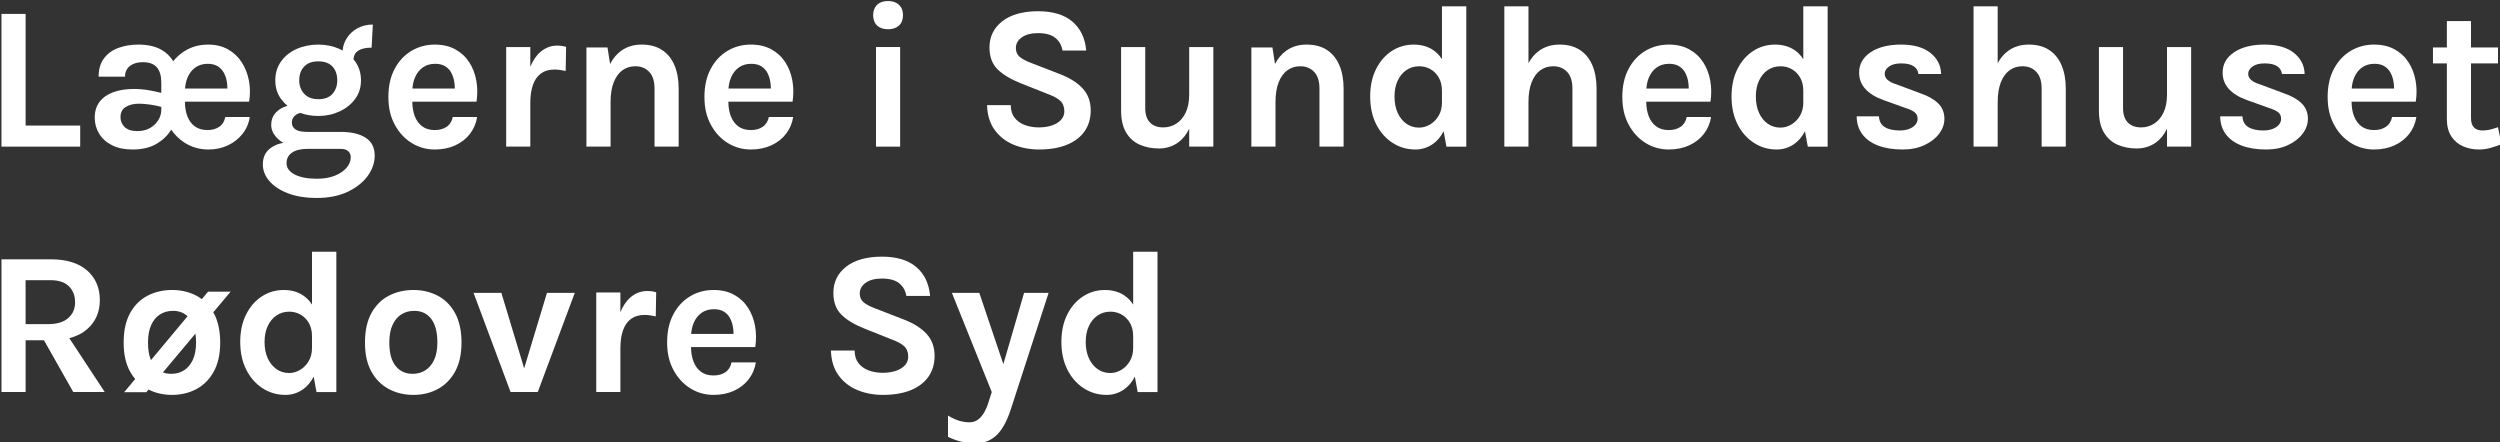 <?xml version="1.0" encoding="UTF-8"?> <svg xmlns="http://www.w3.org/2000/svg" id="Layer_1" data-name="Layer 1" viewBox="0 0 2444.97 432.6"><rect x="0" y="0" width="2444.97" height="432.6" fill="#333333" stroke="none"/><defs><style> .cls-1 { fill: #fff; stroke-width: 0px; } </style></defs><polygon class="cls-1" points="78.44 122.8 25.04 122.8 25.04 13.6 1.44 13.6 1.44 143.4 78.44 143.4 78.44 122.8"></polygon><path class="cls-1" d="m244.24,114.4h-23.9c-.87,4.4-2.88,7.63-6.05,9.7-3.17,2.07-6.95,3.1-11.35,3.1-5,0-9.13-1.2-12.4-3.6-3.27-2.4-5.7-5.7-7.3-9.9-1.58-4.15-2.38-8.92-2.4-14.3h62.8c1.13-7.07,1.07-13.92-.2-20.55-1.27-6.63-3.6-12.6-7-17.9-3.4-5.3-7.88-9.52-13.45-12.65-5.57-3.13-12.05-4.7-19.45-4.7-8.73,0-16.52,2.18-23.35,6.55-4.13,2.64-7.73,5.89-10.81,9.73-2.87-4.78-6.77-8.57-11.74-11.33-5.93-3.3-13.4-4.95-22.4-4.95-7.13,0-13.63,1.08-19.5,3.25-5.87,2.17-10.55,5.57-14.05,10.2-3.5,4.63-5.25,10.62-5.25,17.95h25.8c0-3,.72-5.55,2.15-7.65,1.43-2.1,3.47-3.72,6.1-4.85,2.63-1.13,5.72-1.7,9.25-1.7,6.2,0,10.75,1.68,13.65,5.05,2.9,3.37,4.35,8.35,4.35,14.95v10.05c-3.94-1.02-7.99-1.89-12.15-2.6-4.9-.83-9.82-1.25-14.75-1.25-7.6,0-14.28,1.05-20.05,3.15-5.77,2.1-10.23,5.23-13.4,9.4-3.17,4.17-4.75,9.32-4.75,15.45,0,5.73,1.43,10.97,4.3,15.7,2.87,4.73,7.05,8.5,12.55,11.3,5.5,2.8,12.22,4.2,20.15,4.2,9.53,0,17.5-1.93,23.9-5.8,6.01-3.63,10.63-8.19,13.87-13.65,3.5,5.14,7.81,9.38,12.93,12.7,6.93,4.5,14.83,6.75,23.7,6.75,6.8,0,13.07-1.35,18.8-4.05,5.73-2.7,10.5-6.43,14.3-11.2,3.8-4.77,6.17-10.28,7.1-16.55Zm-53.2-48.4c3.33-2.4,7.37-3.6,12.1-3.6,4,0,7.28.82,9.85,2.45,2.57,1.63,4.57,3.78,6,6.45,1.43,2.67,2.4,5.6,2.9,8.8.34,2.18.51,4.35.52,6.5h-41.45c.29-3.93,1.11-7.53,2.48-10.8,1.73-4.13,4.27-7.4,7.6-9.8Zm-44.1,59.1c-3.47,2.07-7.7,3.1-12.7,3.1-5.47,0-9.57-1.32-12.3-3.95-2.73-2.63-4.1-5.85-4.1-9.65,0-4.6,1.73-7.95,5.2-10.05,3.46-2.1,7.8-3.15,13-3.15,3.13,0,6.98.33,11.55,1,3.71.54,7.08,1.27,10.15,2.16v2.84c0,3.4-.93,6.68-2.8,9.85-1.87,3.17-4.53,5.79-8,7.85Z"></path><path class="cls-1" d="m366.44,152.2c0-7.87-2.95-13.7-8.85-17.5-5.9-3.8-14.02-5.7-24.35-5.7h-32.6c-5.6,0-9.53-.83-11.8-2.5-2.27-1.67-3.4-3.83-3.4-6.5,0-2.2.57-4.03,1.7-5.5,1.13-1.46,2.58-2.58,4.35-3.35.7-.3,1.42-.53,2.15-.71,5.43,1.96,11.29,2.96,17.6,2.96,7.47,0,14.37-1.45,20.7-4.35,6.33-2.9,11.43-6.95,15.3-12.15,3.87-5.2,5.8-11.3,5.8-18.3s-1.93-13.33-5.8-18.6c-.5-.67-1.01-1.33-1.55-1.96.25-3.74,1.74-6.54,4.5-8.39,3.03-2.03,7.45-3.05,13.25-3.05l1.2-22.6c-5.47,0-10.45,1.2-14.95,3.6-4.5,2.4-8.1,5.78-10.8,10.15-2.13,3.44-3.4,7.33-3.85,11.66-1-.55-2.02-1.08-3.1-1.56-6.33-2.83-13.23-4.25-20.7-4.25s-14.68,1.42-21.05,4.25c-6.37,2.83-11.45,6.88-15.25,12.15-3.8,5.27-5.7,11.47-5.7,18.6s1.9,13.1,5.7,18.3c1.79,2.45,3.88,4.64,6.24,6.58-1.13.32-2.23.69-3.29,1.12-3.9,1.6-6.98,3.88-9.25,6.85-2.27,2.97-3.4,6.48-3.4,10.55,0,4.4,1.58,8.38,4.75,11.95,1.95,2.2,4.32,4.12,7.11,5.76-4.83.78-9.03,2.48-12.56,5.14-5,3.77-7.5,9.08-7.5,15.95,0,5.8,2.1,11.18,6.3,16.15,4.2,4.97,10.25,8.98,18.15,12.05,7.9,3.07,17.42,4.6,28.55,4.6s21.52-2,29.95-6c8.43-4,14.95-9.15,19.55-15.45s6.9-12.95,6.9-19.95Zm-69-87.1c3.2-3.4,7.8-5.1,13.8-5.1s10.85,1.7,13.95,5.1c3.1,3.4,4.65,7.9,4.65,13.5,0,5.2-1.53,9.57-4.6,13.1-3.07,3.53-7.67,5.3-13.8,5.3s-10.72-1.77-13.95-5.3c-3.23-3.53-4.85-7.9-4.85-13.1,0-5.6,1.6-10.1,4.8-13.5Zm41.55,98.9c-2.7,3.2-6.52,5.8-11.45,7.8-4.93,2-10.77,3-17.5,3-9.27,0-16.55-1.38-21.85-4.15-5.3-2.77-7.95-6.45-7.95-11.05s1.77-7.83,5.3-10.3c3.53-2.47,8.57-3.7,15.1-3.7h32.6c3.33,0,5.8.77,7.4,2.3,1.6,1.53,2.4,3.5,2.4,5.9,0,3.6-1.35,7-4.05,10.2Z"></path><path class="cls-1" d="m442.83,114.4c-.87,4.27-2.87,7.47-6,9.6-3.13,2.13-7,3.2-11.6,3.2-4.93,0-9.02-1.2-12.25-3.6-3.23-2.4-5.67-5.7-7.3-9.9-1.61-4.15-2.43-8.92-2.45-14.3h62.8c1.07-7.07,1-13.93-.2-20.6-1.2-6.67-3.52-12.65-6.95-17.95-3.43-5.3-7.97-9.5-13.6-12.6-5.63-3.1-12.32-4.65-20.05-4.65-8.33,0-15.93,2.03-22.8,6.1-6.87,4.07-12.35,9.93-16.45,17.6-4.1,7.67-6.15,16.83-6.15,27.5s2.07,19.35,6.2,27.05c4.13,7.7,9.63,13.68,16.5,17.95,6.87,4.27,14.43,6.4,22.7,6.4,7.47,0,14.13-1.35,20-4.05,5.87-2.7,10.65-6.43,14.35-11.2,3.7-4.77,6.05-10.28,7.05-16.55h-23.8Zm-29.4-48.4c3.33-2.4,7.4-3.6,12.2-3.6,4,0,7.28.82,9.85,2.45,2.57,1.63,4.55,3.78,5.95,6.45,1.4,2.67,2.35,5.6,2.85,8.8.34,2.18.51,4.35.52,6.5h-41.45c.29-3.93,1.11-7.53,2.48-10.8,1.73-4.13,4.27-7.4,7.6-9.8Z"></path><path class="cls-1" d="m518.63,100.8c0-7.13.88-13.13,2.65-18,1.77-4.87,4.4-8.55,7.9-11.05s7.85-3.75,13.05-3.75c1.6,0,3.4.13,5.4.4,2,.27,3.87.6,5.6,1l.4-23.6c-1.4-.4-2.82-.7-4.25-.9-1.43-.2-2.95-.3-4.55-.3-5.93,0-11.32,2.02-16.15,6.05-4.04,3.37-7.38,8.27-10.05,14.64v-19.29h-23.6v97.4h23.6v-42.6Z"></path><path class="cls-1" d="m597.13,100c0-7.8,1.03-14.32,3.1-19.55,2.07-5.23,4.92-9.15,8.55-11.75,3.63-2.6,7.82-3.9,12.55-3.9,5.6,0,10.13,1.83,13.6,5.5,3.47,3.67,5.2,9.1,5.2,16.3v56.8h23.6v-56.8c0-8.6-1.35-16.13-4.05-22.6-2.7-6.46-6.73-11.48-12.1-15.05-5.37-3.57-12.05-5.35-20.05-5.35s-14.47,2.07-20.2,6.2c-4.28,3.09-7.84,7.36-10.67,12.8l-2.53-16.2h-20.6v97h23.6v-43.4Z"></path><path class="cls-1" d="m774.93,78.8c-1.2-6.67-3.52-12.65-6.95-17.95-3.43-5.3-7.97-9.5-13.6-12.6-5.63-3.1-12.32-4.65-20.05-4.65-8.33,0-15.93,2.03-22.8,6.1-6.87,4.07-12.35,9.93-16.45,17.6-4.1,7.67-6.15,16.83-6.15,27.5s2.07,19.35,6.2,27.05c4.13,7.7,9.63,13.68,16.5,17.95,6.87,4.27,14.43,6.4,22.7,6.4,7.47,0,14.13-1.35,20-4.05,5.87-2.7,10.65-6.43,14.35-11.2,3.7-4.77,6.05-10.28,7.05-16.55h-23.8c-.87,4.27-2.87,7.47-6,9.6-3.13,2.13-7,3.2-11.6,3.2-4.93,0-9.02-1.2-12.25-3.6-3.23-2.4-5.67-5.7-7.3-9.9-1.61-4.15-2.43-8.92-2.45-14.3h62.8c1.07-7.07,1-13.93-.2-20.6Zm-52.4-12.8c3.33-2.4,7.4-3.6,12.2-3.6,4,0,7.28.82,9.85,2.45,2.57,1.63,4.55,3.78,5.95,6.45,1.4,2.67,2.35,5.6,2.85,8.8.34,2.18.51,4.35.52,6.5h-41.45c.29-3.93,1.11-7.53,2.48-10.8,1.73-4.13,4.27-7.4,7.6-9.8Z"></path><path class="cls-1" d="m868.53,28.6c4.53,0,8.1-1.22,10.7-3.65,2.6-2.43,3.9-5.82,3.9-10.15s-1.3-7.55-3.9-10.05c-2.6-2.5-6.17-3.75-10.7-3.75s-8.18,1.25-10.75,3.75c-2.57,2.5-3.85,5.85-3.85,10.05s1.28,7.72,3.85,10.15c2.57,2.43,6.15,3.65,10.75,3.65Z"></path><rect class="cls-1" x="856.72" y="46" width="23.6" height="97.4"></rect><path class="cls-1" d="m1028.77,122.7c-3.77,1.27-8.05,1.9-12.85,1.9s-9.58-.78-13.75-2.35c-4.17-1.57-7.48-3.95-9.95-7.15-2.47-3.2-3.7-7.3-3.7-12.3h-23.2c.33,9.87,2.85,18,7.55,24.4,4.7,6.4,10.83,11.17,18.4,14.3,7.57,3.13,15.85,4.7,24.85,4.7,10.8,0,19.97-1.57,27.5-4.7,7.53-3.13,13.27-7.55,17.2-13.25,3.93-5.7,5.9-12.45,5.9-20.25,0-8.53-2.57-15.63-7.7-21.3-5.13-5.67-12.5-10.37-22.1-14.1l-28.4-11c-5.13-1.93-8.92-3.95-11.35-6.05-2.43-2.1-3.65-4.95-3.65-8.55,0-4.2,1.93-7.68,5.8-10.45,3.87-2.77,9.13-4.15,15.8-4.15,7.53,0,13.2,1.55,17,4.65s6.13,7.22,7,12.35h23.2c-1.07-12.07-5.57-21.48-13.5-28.25-7.93-6.77-19.17-10.15-33.7-10.15s-26.57,3.27-34.9,9.8c-8.33,6.53-12.5,15.07-12.5,25.6,0,9.13,2.67,16.3,8,21.5,5.33,5.2,13,9.77,23,13.7l25.6,10.2c5.8,2.07,10.02,4.33,12.65,6.8,2.63,2.47,3.95,5.87,3.95,10.2,0,3.27-1.08,6.08-3.25,8.45-2.17,2.37-5.13,4.18-8.9,5.45Z"></path><path class="cls-1" d="m1163.02,92.4c0,7.07-1.15,12.98-3.45,17.75-2.3,4.77-5.37,8.37-9.2,10.8-3.83,2.43-8.08,3.65-12.75,3.65-5.47,0-9.77-1.58-12.9-4.75-3.13-3.17-4.7-7.92-4.7-14.25v-59.6h-23.6v62c0,8.93,1.63,16.13,4.9,21.6,3.27,5.47,7.7,9.43,13.3,11.9,5.6,2.47,11.87,3.7,18.8,3.7s13.3-1.93,18.7-5.8c4.42-3.16,8.04-7.67,10.9-13.47v17.47h23.6V46h-23.6v46.4Z"></path><path class="cls-1" d="m1297.87,48.95c-5.37-3.57-12.05-5.35-20.05-5.35s-14.47,2.07-20.2,6.2c-4.28,3.09-7.84,7.36-10.67,12.8l-2.53-16.2h-20.6v97h23.6v-43.4c0-7.8,1.03-14.32,3.1-19.55,2.07-5.23,4.92-9.15,8.55-11.75,3.63-2.6,7.82-3.9,12.55-3.9,5.6,0,10.13,1.83,13.6,5.5,3.47,3.67,5.2,9.1,5.2,16.3v56.8h23.6v-56.8c0-8.6-1.35-16.13-4.05-22.6-2.7-6.46-6.73-11.48-12.1-15.05Z"></path><path class="cls-1" d="m1410.22,57.88c-2.42-3.77-5.38-6.83-8.9-9.12-5.27-3.43-11.5-5.15-18.7-5.15-7.87,0-15.02,2.08-21.45,6.25-6.43,4.17-11.57,10.07-15.4,17.7-3.83,7.63-5.75,16.58-5.75,26.85s1.98,19.48,5.95,27.25c3.96,7.77,9.3,13.8,16,18.1,6.7,4.3,14.12,6.45,22.25,6.45,6.07,0,11.63-1.7,16.7-5.1,4.42-2.97,8.07-7.22,10.94-12.75l2.76,15.05h19.4V6.2h-23.8v51.67Zm-11.65,63.88c-3.43,2.04-7.02,3.05-10.75,3.05-4.6,0-8.72-1.27-12.35-3.8-3.63-2.53-6.48-6.07-8.55-10.6-2.07-4.53-3.1-9.87-3.1-16s1.03-11.12,3.1-15.55c2.07-4.43,4.92-7.88,8.55-10.35,3.63-2.46,7.82-3.7,12.55-3.7,3.93,0,7.58.95,10.95,2.85,3.37,1.9,6.08,4.63,8.15,8.2,2.07,3.57,3.1,7.88,3.1,12.95v11.6c0,4.87-1.08,9.13-3.25,12.8-2.17,3.67-4.97,6.52-8.4,8.55Z"></path><path class="cls-1" d="m1545.27,48.95c-5.37-3.57-12.05-5.35-20.05-5.35s-14.47,2.07-20.2,6.2c-4.06,2.92-7.45,6.93-10.2,11.97V6.2h-23.6v137.2h23.6v-43.4c0-7.8,1.03-14.32,3.1-19.55,2.07-5.23,4.92-9.15,8.55-11.75,3.63-2.6,7.82-3.9,12.55-3.9,5.6,0,10.13,1.83,13.6,5.5,3.47,3.67,5.2,9.1,5.2,16.3v56.8h23.6v-56.8c0-8.6-1.35-16.13-4.05-22.6-2.7-6.46-6.73-11.48-12.1-15.05Z"></path><path class="cls-1" d="m1672.61,78.8c-1.2-6.67-3.52-12.65-6.95-17.95-3.43-5.3-7.97-9.5-13.6-12.6-5.63-3.1-12.32-4.65-20.05-4.65-8.33,0-15.93,2.03-22.8,6.1-6.87,4.07-12.35,9.93-16.45,17.6-4.1,7.67-6.15,16.83-6.15,27.5s2.07,19.35,6.2,27.05c4.13,7.7,9.63,13.68,16.5,17.95,6.87,4.27,14.43,6.4,22.7,6.4,7.47,0,14.13-1.35,20-4.05,5.87-2.7,10.65-6.43,14.35-11.2,3.7-4.77,6.05-10.28,7.05-16.55h-23.8c-.87,4.27-2.87,7.47-6,9.6-3.13,2.13-7,3.2-11.6,3.2-4.93,0-9.02-1.2-12.25-3.6-3.23-2.4-5.67-5.7-7.3-9.9-1.61-4.15-2.43-8.92-2.45-14.3h62.8c1.07-7.07,1-13.93-.2-20.6Zm-52.4-12.8c3.33-2.4,7.4-3.6,12.2-3.6,4,0,7.28.82,9.85,2.45,2.57,1.63,4.55,3.78,5.95,6.45,1.4,2.67,2.35,5.6,2.85,8.8.34,2.18.51,4.35.52,6.5h-41.45c.29-3.93,1.11-7.53,2.48-10.8,1.73-4.13,4.27-7.4,7.6-9.8Z"></path><path class="cls-1" d="m1763.61,57.88c-2.42-3.77-5.38-6.83-8.9-9.12-5.27-3.43-11.5-5.15-18.7-5.15-7.87,0-15.02,2.08-21.45,6.25-6.43,4.17-11.57,10.07-15.4,17.7-3.83,7.63-5.75,16.58-5.75,26.85s1.98,19.48,5.95,27.25c3.96,7.77,9.3,13.8,16,18.1,6.7,4.3,14.12,6.45,22.25,6.45,6.07,0,11.63-1.7,16.7-5.1,4.42-2.97,8.07-7.22,10.94-12.75l2.76,15.05h19.4V6.2h-23.8v51.67Zm-11.65,63.88c-3.43,2.04-7.02,3.05-10.75,3.05-4.6,0-8.72-1.27-12.35-3.8-3.63-2.53-6.48-6.07-8.55-10.6-2.07-4.53-3.1-9.87-3.1-16s1.03-11.12,3.1-15.55c2.07-4.43,4.92-7.88,8.55-10.35,3.63-2.46,7.82-3.7,12.55-3.7,3.93,0,7.58.95,10.95,2.85,3.37,1.9,6.08,4.63,8.15,8.2,2.07,3.57,3.1,7.88,3.1,12.95v11.6c0,4.87-1.08,9.13-3.25,12.8-2.17,3.67-4.97,6.52-8.4,8.55Z"></path><path class="cls-1" d="m1878.01,91.2l-23-8.6c-7.87-2.33-11.8-5.8-11.8-10.4,0-2.73,1.42-5.12,4.25-7.15,2.83-2.03,6.75-3.05,11.75-3.05,5.53,0,9.67.93,12.4,2.8,2.73,1.87,4.27,4.4,4.6,7.6h22.2c-.2-8.33-3.68-15.22-10.45-20.65-6.77-5.43-16.35-8.15-28.75-8.15s-22.42,2.52-29.85,7.55c-7.43,5.03-11.15,11.65-11.15,19.85,0,6.2,2.03,11.54,6.1,16,4.07,4.47,9.9,8.07,17.5,10.8l21.2,7.6c4.33,1.33,7.48,2.78,9.45,4.35,1.97,1.57,2.95,3.72,2.95,6.45,0,2.13-.73,4.07-2.2,5.8-1.47,1.73-3.52,3.1-6.15,4.1-2.63,1-5.65,1.5-9.05,1.5-6.2,0-11.1-1.1-14.7-3.3-3.6-2.2-5.5-5.7-5.7-10.5h-21.8c.07,6.8,1.9,12.62,5.5,17.45,3.6,4.83,8.75,8.54,15.45,11.1s14.72,3.85,24.05,3.85c8.07,0,15.17-1.43,21.3-4.3,6.13-2.87,10.92-6.58,14.35-11.15,3.43-4.57,5.15-9.42,5.15-14.55,0-6.13-2.07-11.2-6.2-15.2-4.13-4-9.93-7.27-17.4-9.8Z"></path><path class="cls-1" d="m2004.16,48.95c-5.37-3.57-12.05-5.35-20.05-5.35s-14.47,2.07-20.2,6.2c-4.06,2.92-7.45,6.93-10.2,11.97V6.2h-23.6v137.2h23.6v-43.4c0-7.8,1.03-14.32,3.1-19.55,2.07-5.23,4.92-9.15,8.55-11.75,3.63-2.6,7.82-3.9,12.55-3.9,5.6,0,10.13,1.83,13.6,5.5,3.47,3.67,5.2,9.1,5.2,16.3v56.8h23.6v-56.8c0-8.6-1.35-16.13-4.05-22.6-2.7-6.46-6.73-11.48-12.1-15.05Z"></path><path class="cls-1" d="m2119.31,92.4c0,7.07-1.15,12.98-3.45,17.75-2.3,4.77-5.37,8.37-9.2,10.8-3.83,2.43-8.08,3.65-12.75,3.65-5.47,0-9.77-1.58-12.9-4.75-3.13-3.17-4.7-7.92-4.7-14.25v-59.6h-23.6v62c0,8.93,1.63,16.13,4.9,21.6,3.27,5.47,7.7,9.43,13.3,11.9,5.6,2.47,11.87,3.7,18.8,3.7s13.3-1.93,18.7-5.8c4.42-3.16,8.04-7.67,10.9-13.47v17.47h23.6V46h-23.6v46.4Z"></path><path class="cls-1" d="m2233.51,91.2l-23-8.6c-7.87-2.33-11.8-5.8-11.8-10.4,0-2.73,1.42-5.12,4.25-7.15,2.83-2.03,6.75-3.05,11.75-3.05,5.53,0,9.67.93,12.4,2.8,2.73,1.87,4.27,4.4,4.6,7.6h22.2c-.2-8.33-3.68-15.22-10.45-20.65-6.77-5.43-16.35-8.15-28.75-8.15s-22.42,2.52-29.85,7.55c-7.43,5.03-11.15,11.65-11.15,19.85,0,6.2,2.03,11.54,6.1,16,4.07,4.47,9.9,8.07,17.5,10.8l21.2,7.6c4.33,1.33,7.48,2.78,9.45,4.35,1.97,1.57,2.95,3.72,2.95,6.45,0,2.13-.73,4.07-2.2,5.8-1.47,1.73-3.52,3.1-6.15,4.1-2.63,1-5.65,1.5-9.05,1.5-6.2,0-11.1-1.1-14.7-3.3-3.6-2.2-5.5-5.7-5.7-10.5h-21.8c.07,6.8,1.9,12.62,5.5,17.45,3.6,4.83,8.75,8.54,15.45,11.1s14.72,3.85,24.05,3.85c8.07,0,15.17-1.43,21.3-4.3,6.13-2.87,10.92-6.58,14.35-11.15,3.43-4.57,5.15-9.42,5.15-14.55,0-6.13-2.07-11.2-6.2-15.2-4.13-4-9.93-7.27-17.4-9.8Z"></path><path class="cls-1" d="m2362.41,78.8c-1.2-6.67-3.52-12.65-6.95-17.95-3.43-5.3-7.97-9.5-13.6-12.6-5.63-3.1-12.32-4.65-20.05-4.65-8.33,0-15.93,2.03-22.8,6.1-6.87,4.07-12.35,9.93-16.45,17.6-4.1,7.67-6.15,16.83-6.15,27.5s2.07,19.35,6.2,27.05c4.13,7.7,9.63,13.68,16.5,17.95,6.87,4.27,14.43,6.4,22.7,6.4,7.47,0,14.13-1.35,20-4.05,5.87-2.7,10.65-6.43,14.35-11.2,3.7-4.77,6.05-10.28,7.05-16.55h-23.8c-.87,4.27-2.87,7.47-6,9.6-3.13,2.13-7,3.2-11.6,3.2-4.93,0-9.02-1.2-12.25-3.6-3.23-2.4-5.67-5.7-7.3-9.9-1.61-4.15-2.43-8.92-2.45-14.3h62.8c1.07-7.07,1-13.93-.2-20.6Zm-52.4-12.8c3.33-2.4,7.4-3.6,12.2-3.6,4,0,7.28.82,9.85,2.45,2.57,1.63,4.55,3.78,5.95,6.45,1.4,2.67,2.35,5.6,2.85,8.8.34,2.18.51,4.35.52,6.5h-41.45c.29-3.93,1.11-7.53,2.48-10.8,1.73-4.13,4.27-7.4,7.6-9.8Z"></path><path class="cls-1" d="m2443.01,124.4c-3,1.07-5.67,1.87-8,2.4-2.33.53-4.67.8-7,.8-7.6,0-11.4-4-11.4-12v-53.6h26.4v-15.6h-26.4v-25.8h-23.6v25.8h-13.6v15.6h13.6v54.4c0,6.8,1.42,12.4,4.25,16.8,2.83,4.4,6.63,7.67,11.4,9.8,4.77,2.13,10.02,3.2,15.75,3.2,3.87,0,7.57-.5,11.1-1.5,3.53-1,7.17-2.23,10.9-3.7l-3.4-16.6Z"></path><path class="cls-1" d="m85.19,321.95c8.3-7.23,12.45-16.75,12.45-28.55s-4.15-21.63-12.45-28.9c-8.3-7.27-20.22-10.9-35.75-10.9H1.44v129.8h23.6v-50.6h17.97l28.63,50.6h30.8l-34.66-52.68c6.94-1.78,12.75-4.7,17.41-8.77Zm-60.15-47.95h24.4c7.87,0,13.83,1.98,17.9,5.95,4.07,3.97,6.1,9.18,6.1,15.65s-2.23,11.48-6.7,15.45c-4.47,3.97-11.03,5.95-19.7,5.95h-22v-43Z"></path><path class="cls-1" d="m203.51,285.22l-6.12,7.34c-1.67-1.25-3.43-2.38-5.3-3.36-7.1-3.73-15.02-5.6-23.75-5.6s-16.88,1.87-24.05,5.6c-7.17,3.73-12.85,9.4-17.05,17-4.2,7.6-6.3,17.2-6.3,28.8s2.1,20.88,6.3,28.45c1.47,2.64,3.13,5.04,4.96,7.23l-10.73,12.86h21.66l2.14-2.55c6.92,3.47,14.6,5.22,23.07,5.22s16.65-1.9,23.75-5.7c7.1-3.8,12.75-9.48,16.95-17.05,4.2-7.57,6.3-17.05,6.3-28.45s-2.1-21.2-6.3-28.8c-.14-.26-.3-.5-.45-.76l16.95-20.22h-22.03Zm-58.77,49.78c0-6.87,1.05-12.6,3.15-17.2,2.1-4.6,4.98-8.05,8.65-10.35,3.67-2.3,7.87-3.45,12.6-3.45,5.77,0,10.52,1.77,14.28,5.3l-35.82,42.93c-1.9-4.58-2.86-10.32-2.86-17.23Zm47,0c0,6.73-1.05,12.37-3.15,16.9-2.1,4.53-4.97,7.95-8.6,10.25-3.63,2.3-7.78,3.45-12.45,3.45-3,0-5.73-.47-8.19-1.41l31.81-37.95c.38,2.68.58,5.6.58,8.77Z"></path><path class="cls-1" d="m305.14,297.88c-2.42-3.77-5.38-6.83-8.9-9.12-5.27-3.43-11.5-5.15-18.7-5.15-7.87,0-15.02,2.08-21.45,6.25-6.43,4.17-11.57,10.07-15.4,17.7-3.83,7.63-5.75,16.58-5.75,26.85s1.98,19.48,5.95,27.25c3.96,7.77,9.3,13.8,16,18.1,6.7,4.3,14.12,6.45,22.25,6.45,6.07,0,11.63-1.7,16.7-5.1,4.42-2.97,8.07-7.22,10.94-12.75l2.76,15.05h19.4v-137.2h-23.8v51.67Zm-11.65,63.88c-3.43,2.04-7.02,3.05-10.75,3.05-4.6,0-8.72-1.27-12.35-3.8-3.63-2.53-6.48-6.07-8.55-10.6-2.07-4.53-3.1-9.87-3.1-16s1.03-11.12,3.1-15.55c2.07-4.43,4.92-7.88,8.55-10.35,3.63-2.46,7.82-3.7,12.55-3.7,3.93,0,7.58.95,10.95,2.85,3.37,1.9,6.08,4.63,8.15,8.2,2.07,3.57,3.1,7.88,3.1,12.95v11.6c0,4.87-1.08,9.13-3.25,12.8-2.17,3.67-4.97,6.52-8.4,8.55Z"></path><path class="cls-1" d="m428.09,289.2c-7.1-3.73-15.02-5.6-23.75-5.6s-16.88,1.87-24.05,5.6c-7.17,3.73-12.85,9.4-17.05,17-4.2,7.6-6.3,17.2-6.3,28.8s2.1,20.88,6.3,28.45c4.2,7.57,9.88,13.25,17.05,17.05,7.17,3.8,15.18,5.7,24.05,5.7s16.65-1.9,23.75-5.7c7.1-3.8,12.75-9.48,16.95-17.05,4.2-7.57,6.3-17.05,6.3-28.45s-2.1-21.2-6.3-28.8c-4.2-7.6-9.85-13.27-16.95-17Zm-3.5,62.7c-2.1,4.53-4.97,7.95-8.6,10.25-3.63,2.3-7.78,3.45-12.45,3.45-7,0-12.55-2.57-16.65-7.7-4.1-5.13-6.15-12.77-6.15-22.9,0-6.87,1.05-12.6,3.15-17.2,2.1-4.6,4.98-8.05,8.65-10.35,3.67-2.3,7.87-3.45,12.6-3.45,7,0,12.52,2.6,16.55,7.8,4.03,5.2,6.05,12.93,6.05,23.2,0,6.73-1.05,12.37-3.15,16.9Z"></path><polygon class="cls-1" points="512.63 360.22 490.33 286.4 463.13 286.4 499.33 383.4 525.93 383.4 562.13 286.4 534.93 286.4 512.63 360.22"></polygon><path class="cls-1" d="m632.93,284.6c-5.93,0-11.32,2.02-16.15,6.05-4.04,3.37-7.38,8.27-10.05,14.64v-19.29h-23.6v97.4h23.6v-42.6c0-7.13.88-13.13,2.65-18,1.77-4.87,4.4-8.55,7.9-11.05s7.85-3.75,13.05-3.75c1.6,0,3.4.13,5.4.4,2,.27,3.87.6,5.6,1l.4-23.6c-1.4-.4-2.82-.7-4.25-.9-1.43-.2-2.95-.3-4.55-.3Z"></path><path class="cls-1" d="m738.43,318.8c-1.2-6.67-3.52-12.65-6.95-17.95-3.43-5.3-7.97-9.5-13.6-12.6-5.63-3.1-12.32-4.65-20.05-4.65-8.33,0-15.93,2.03-22.8,6.1-6.87,4.07-12.35,9.93-16.45,17.6-4.1,7.67-6.15,16.83-6.15,27.5s2.07,19.35,6.2,27.05c4.13,7.7,9.63,13.68,16.5,17.95,6.87,4.27,14.43,6.4,22.7,6.4,7.47,0,14.13-1.35,20-4.05,5.87-2.7,10.65-6.43,14.35-11.2,3.7-4.77,6.05-10.28,7.05-16.55h-23.8c-.87,4.27-2.87,7.47-6,9.6-3.13,2.13-7,3.2-11.6,3.2-4.93,0-9.02-1.2-12.25-3.6-3.23-2.4-5.67-5.7-7.3-9.9-1.61-4.15-2.43-8.92-2.45-14.3h62.8c1.07-7.07,1-13.93-.2-20.6Zm-52.4-12.8c3.33-2.4,7.4-3.6,12.2-3.6,4,0,7.28.82,9.85,2.45,2.57,1.63,4.55,3.78,5.95,6.45,1.4,2.67,2.35,5.6,2.85,8.8.34,2.18.51,4.35.52,6.5h-41.45c.29-3.93,1.11-7.53,2.48-10.8,1.73-4.13,4.27-7.4,7.6-9.8Z"></path><path class="cls-1" d="m884.23,312.6l-28.4-11c-5.13-1.93-8.92-3.95-11.35-6.05-2.43-2.1-3.65-4.95-3.65-8.55,0-4.2,1.93-7.68,5.8-10.45,3.87-2.77,9.13-4.15,15.8-4.15,7.53,0,13.2,1.55,17,4.65,3.8,3.1,6.13,7.22,7,12.35h23.2c-1.07-12.07-5.57-21.48-13.5-28.25-7.93-6.77-19.17-10.15-33.7-10.15s-26.57,3.27-34.9,9.8c-8.33,6.53-12.5,15.07-12.5,25.6,0,9.13,2.67,16.3,8,21.5,5.33,5.2,13,9.77,23,13.7l25.6,10.2c5.8,2.07,10.02,4.33,12.65,6.8,2.63,2.47,3.95,5.87,3.95,10.2,0,3.27-1.08,6.08-3.25,8.45-2.17,2.37-5.13,4.18-8.9,5.45-3.77,1.27-8.05,1.9-12.85,1.9s-9.58-.78-13.75-2.35c-4.17-1.57-7.48-3.95-9.95-7.15-2.47-3.2-3.7-7.3-3.7-12.3h-23.2c.33,9.87,2.85,18,7.55,24.4,4.7,6.4,10.83,11.17,18.4,14.3,7.57,3.13,15.85,4.7,24.85,4.7,10.8,0,19.97-1.57,27.5-4.7,7.53-3.13,13.27-7.55,17.2-13.25,3.93-5.7,5.9-12.45,5.9-20.25,0-8.53-2.57-15.63-7.7-21.3-5.13-5.67-12.5-10.37-22.1-14.1Z"></path><path class="cls-1" d="m981.27,356.12l-23.54-69.72h-26.8l39,97-3,9.4c-1.2,4-2.67,7.52-4.4,10.55-1.73,3.03-3.79,5.4-6.15,7.1-2.37,1.7-5.12,2.55-8.25,2.55-3.47,0-6.92-.53-10.35-1.6-3.43-1.07-6.98-2.73-10.65-5v20.8c4.53,2.2,8.98,3.82,13.35,4.85,4.37,1.03,8.85,1.55,13.45,1.55,8,0,14.78-2.57,20.35-7.7,5.57-5.13,10.25-13.43,14.05-24.9l37.2-114.6h-24l-20.26,69.72Z"></path><path class="cls-1" d="m1108.23,297.88c-2.42-3.77-5.38-6.83-8.9-9.12-5.27-3.43-11.5-5.15-18.7-5.15-7.87,0-15.02,2.08-21.45,6.25-6.43,4.17-11.57,10.07-15.4,17.7-3.83,7.63-5.75,16.58-5.75,26.85s1.98,19.48,5.95,27.25c3.96,7.77,9.3,13.8,16,18.1,6.7,4.3,14.12,6.45,22.25,6.45,6.07,0,11.63-1.7,16.7-5.1,4.42-2.97,8.07-7.22,10.94-12.75l2.76,15.05h19.4v-137.2h-23.8v51.67Zm-11.65,63.88c-3.43,2.04-7.02,3.05-10.75,3.05-4.6,0-8.72-1.27-12.35-3.8-3.63-2.53-6.48-6.07-8.55-10.6-2.07-4.53-3.1-9.87-3.1-16s1.03-11.12,3.1-15.55c2.07-4.43,4.92-7.88,8.55-10.35,3.63-2.46,7.82-3.7,12.55-3.7,3.93,0,7.58.95,10.95,2.85,3.37,1.9,6.08,4.63,8.15,8.2,2.07,3.57,3.1,7.88,3.1,12.95v11.6c0,4.87-1.08,9.13-3.25,12.8-2.17,3.67-4.97,6.52-8.4,8.55Z"></path></svg> 